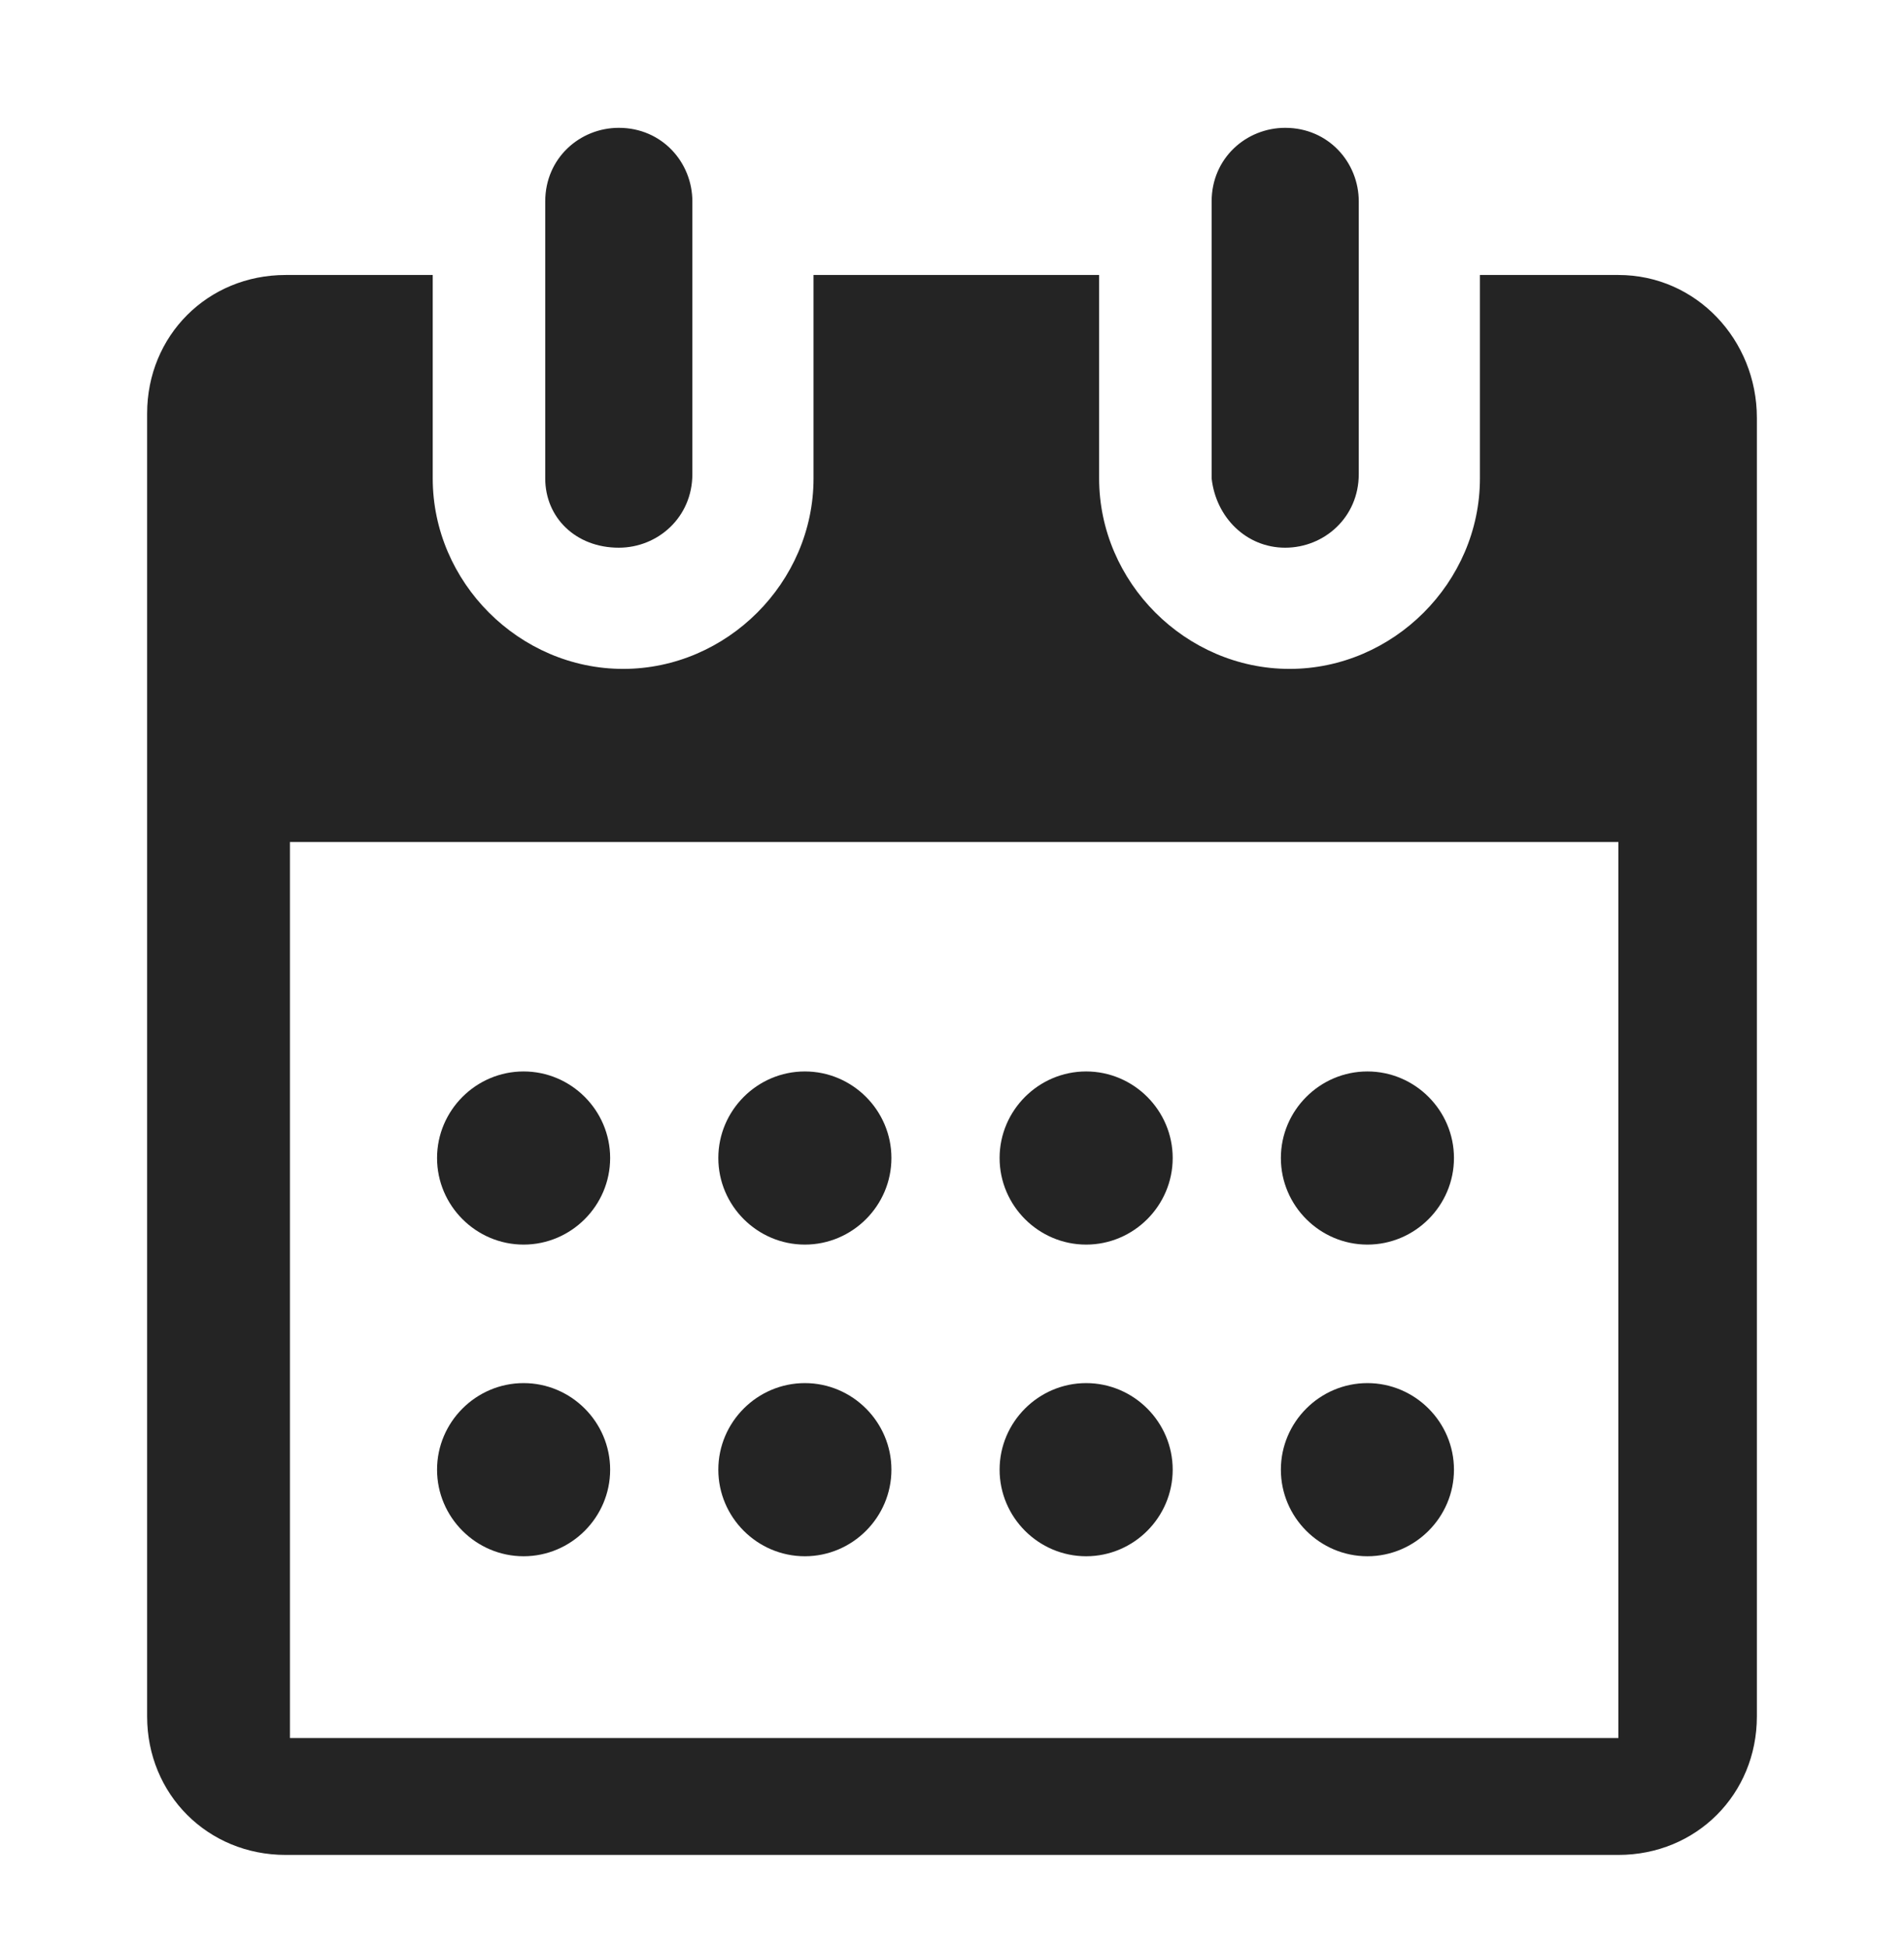 <svg fill="none" height="45" viewBox="0 0 44 45" width="44" xmlns="http://www.w3.org/2000/svg"><g fill="#242424"><path d="m12.1 28.753c1.1 0 2-.9 2-2s-.9-2-2-2-2 .9-2 2 .9 2 2 2z"/><path d="m18.6 28.753c1.1 0 2-.9 2-2s-.9-2-2-2-2 .9-2 2 .9 2 2 2z"/><path d="m25.1 28.753c1.1 0 2-.9 2-2s-.9-2-2-2-2 .9-2 2 .9 2 2 2z"/><path d="m31.6 28.753c1.1 0 2-.9 2-2s-.9-2-2-2-2 .9-2 2 .9 2 2 2z"/><path d="m12.1 35.953c1.1 0 2-.9 2-2s-.9-2-2-2-2 .9-2 2 .9 2 2 2z"/><path d="m18.6 35.953c1.1 0 2-.9 2-2s-.9-2-2-2-2 .9-2 2 .9 2 2 2z"/><path d="m25.1 35.953c1.1 0 2-.9 2-2s-.9-2-2-2-2 .9-2 2 .9 2 2 2z"/><path d="m31.6 35.953c1.1 0 2-.9 2-2s-.9-2-2-2-2 .9-2 2 .9 2 2 2z"/><path d="m14.3 12.653c.9 0 1.7-.7 1.7-1.7v-6.3c0-.9-.7-1.7-1.7-1.7-.9 0-1.7.7-1.7 1.7v6.4c0 .9.7 1.6 1.7 1.6z"/><path d="m29.7 12.653c.9 0 1.7-.7 1.7-1.7v-6.3c0-.9-.7-1.7-1.7-1.7-.9 0-1.7.7-1.7 1.7v6.4c.1.9.8 1.6 1.7 1.6z"/><path d="m37.4 6.353h-3.2v4.7c0 2.4-2 4.4-4.4 4.4s-4.4-2-4.4-4.4v-4.7h-6.6v4.7c0 2.4-2 4.4-4.4 4.4s-4.4-2-4.4-4.4v-4.7h-3.4c-1.8 0-3.2 1.4-3.2 3.2v30.1c0 1.8 1.4 3.2 3.2 3.2h30.8c1.8 0 3.2-1.4 3.2-3.2v-30c0-1.8-1.4-3.3-3.2-3.3zm-.1 33.8c0 .1 0 .1 0 0h-30.6v-20.7h30.7v20.7z"/></g></svg>